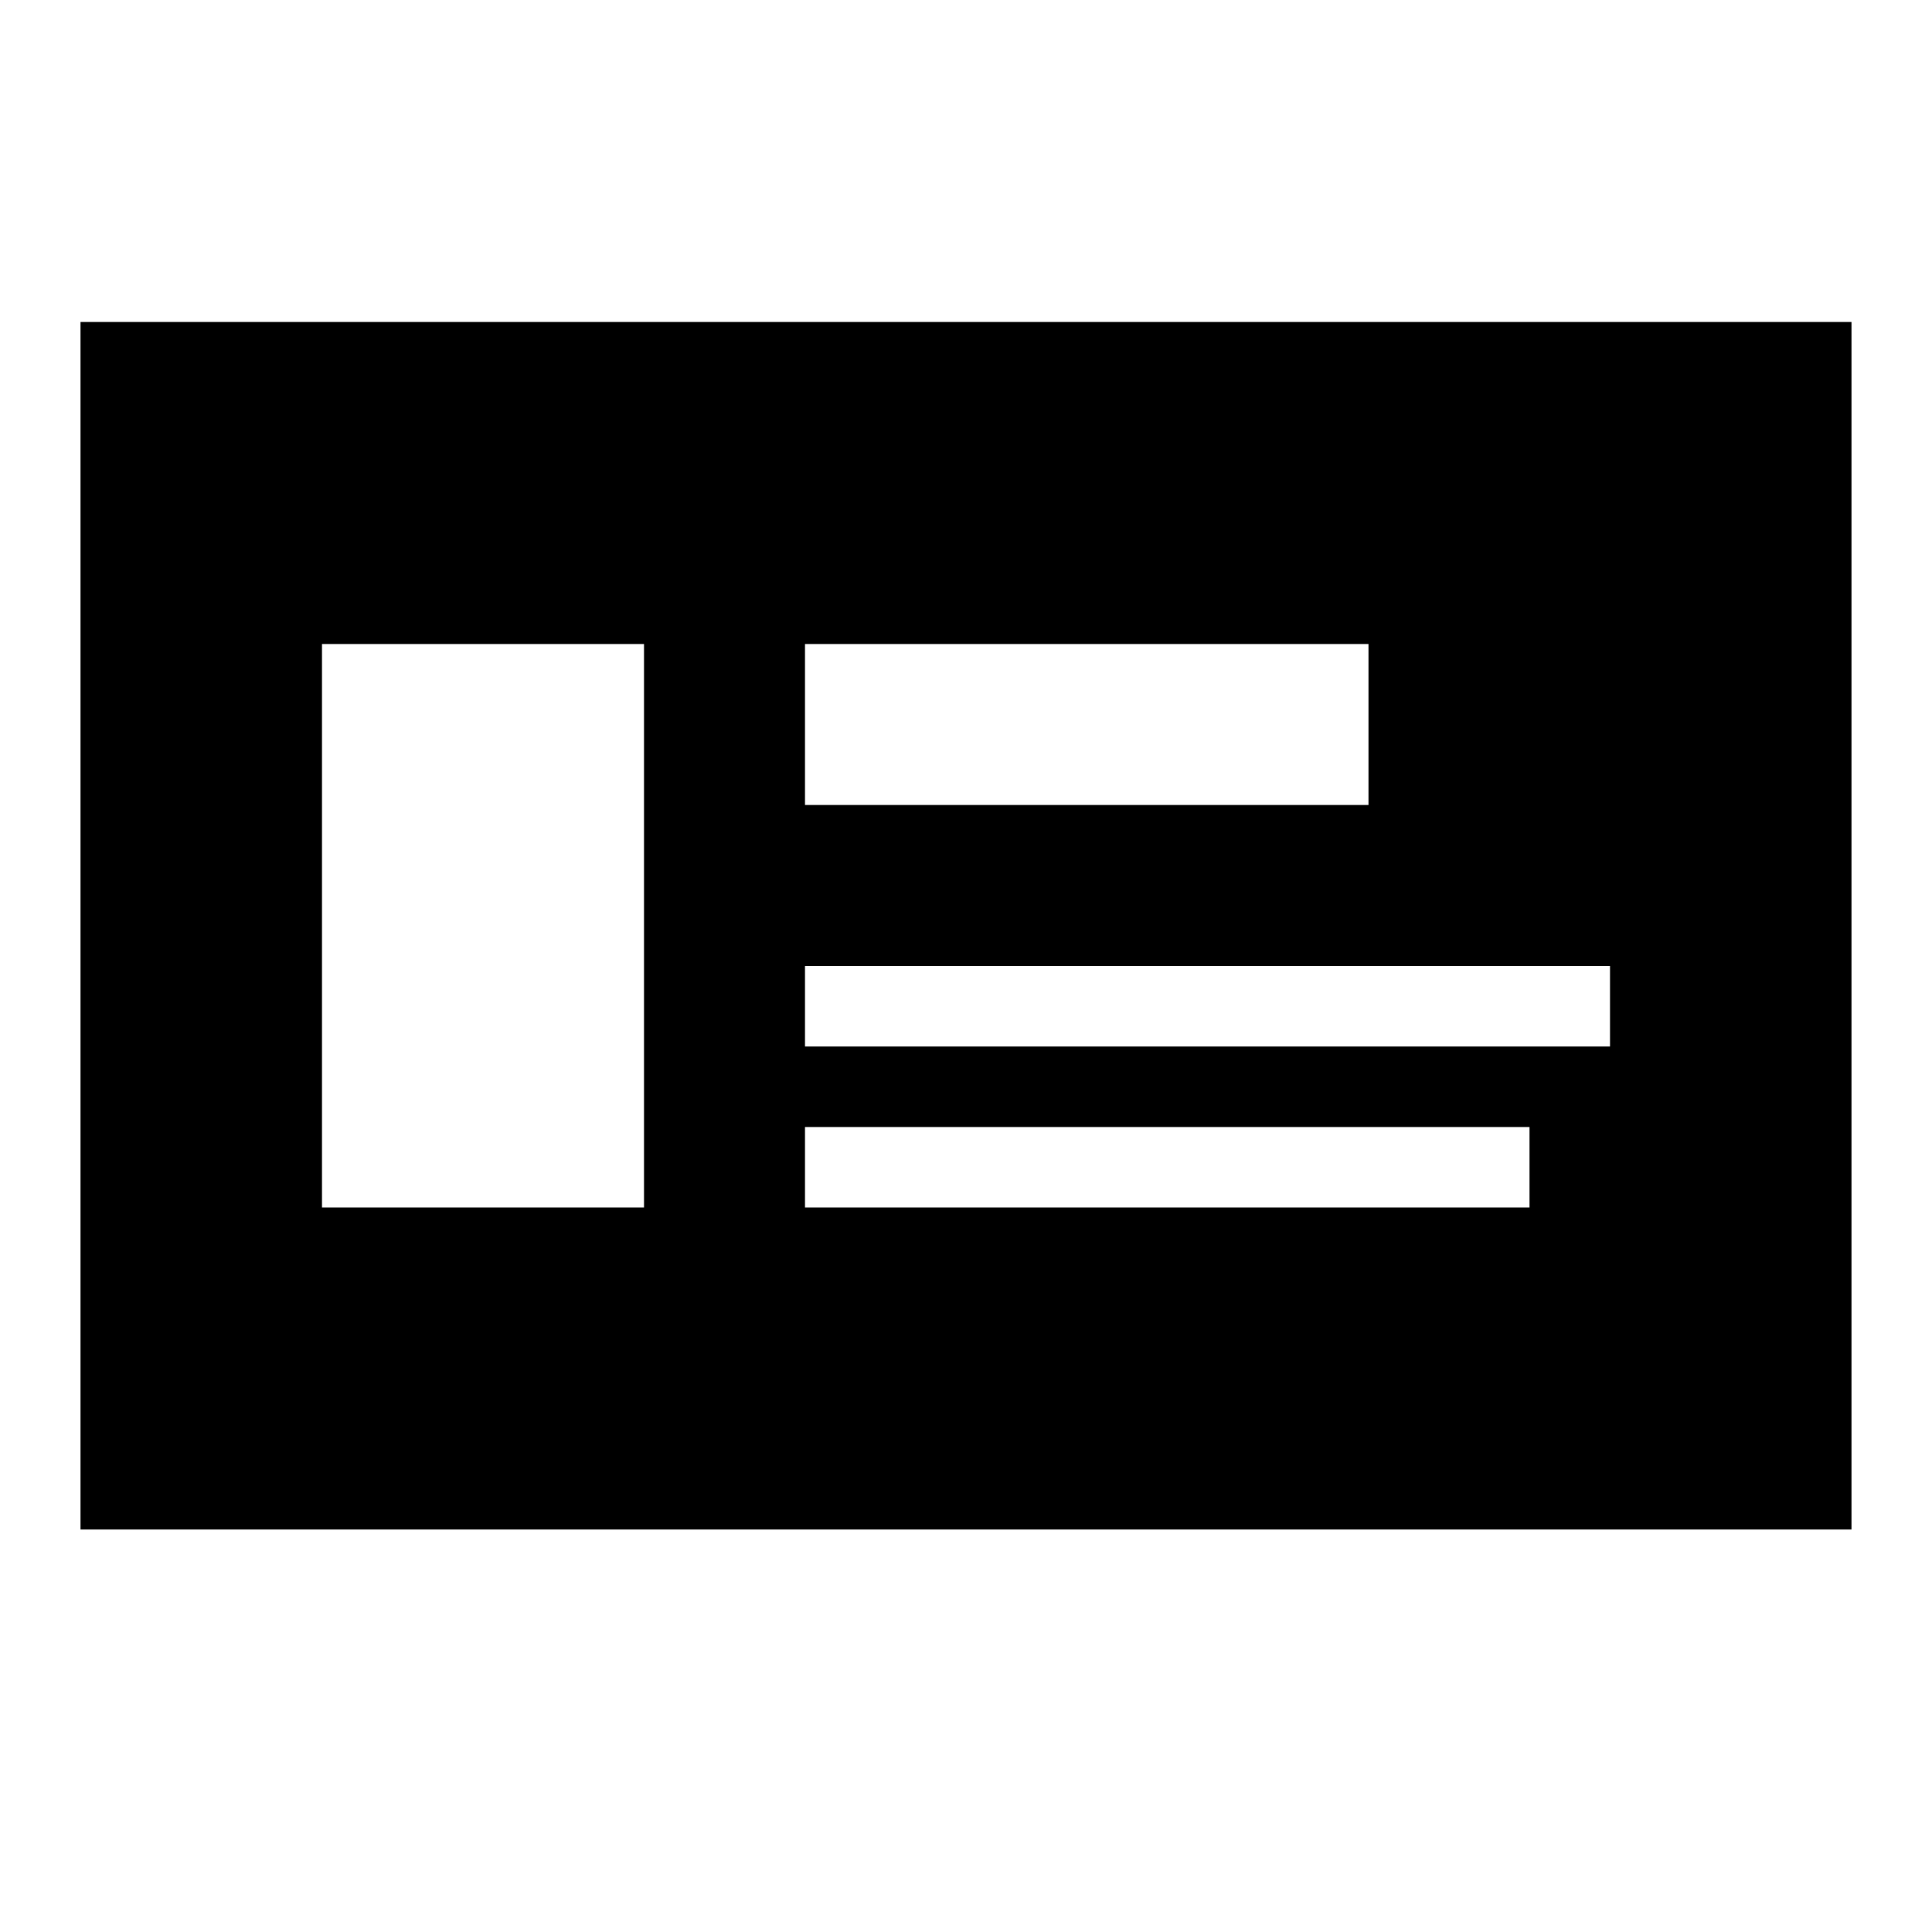 <?xml version="1.0" ?><svg height="24px" version="1.1" viewBox="0 0 24 24" width="24px" xmlns="http://www.w3.org/2000/svg" xmlns:sketch="http://www.bohemiancoding.com/sketch/ns" xmlns:xlink="http://www.w3.org/1999/xlink"><title/><desc/><defs/><g fill="none" fill-rule="evenodd" id="miu" stroke="none" stroke-width="1"><g id="Artboard-1" transform="translate(-467, -335)"><g id="slice" transform="translate(215, 119)"/><path d="M468,339 L468,354 L490,354 L490,339 L468,339 L468,339 Z M477,343 L477,345 L484,345 L484,343 L477,343 L477,343 Z M477,347 L477,348 L487,348 L487,347 L477,347 L477,347 Z M477,349 L477,350 L486,350 L486,349 L477,349 L477,349 Z M471,343 L471,350 L475,350 L475,343 L471,343 L471,343 Z" fill="#000000" id="business-namecard-contact-info-glyph"/></g></g></svg>